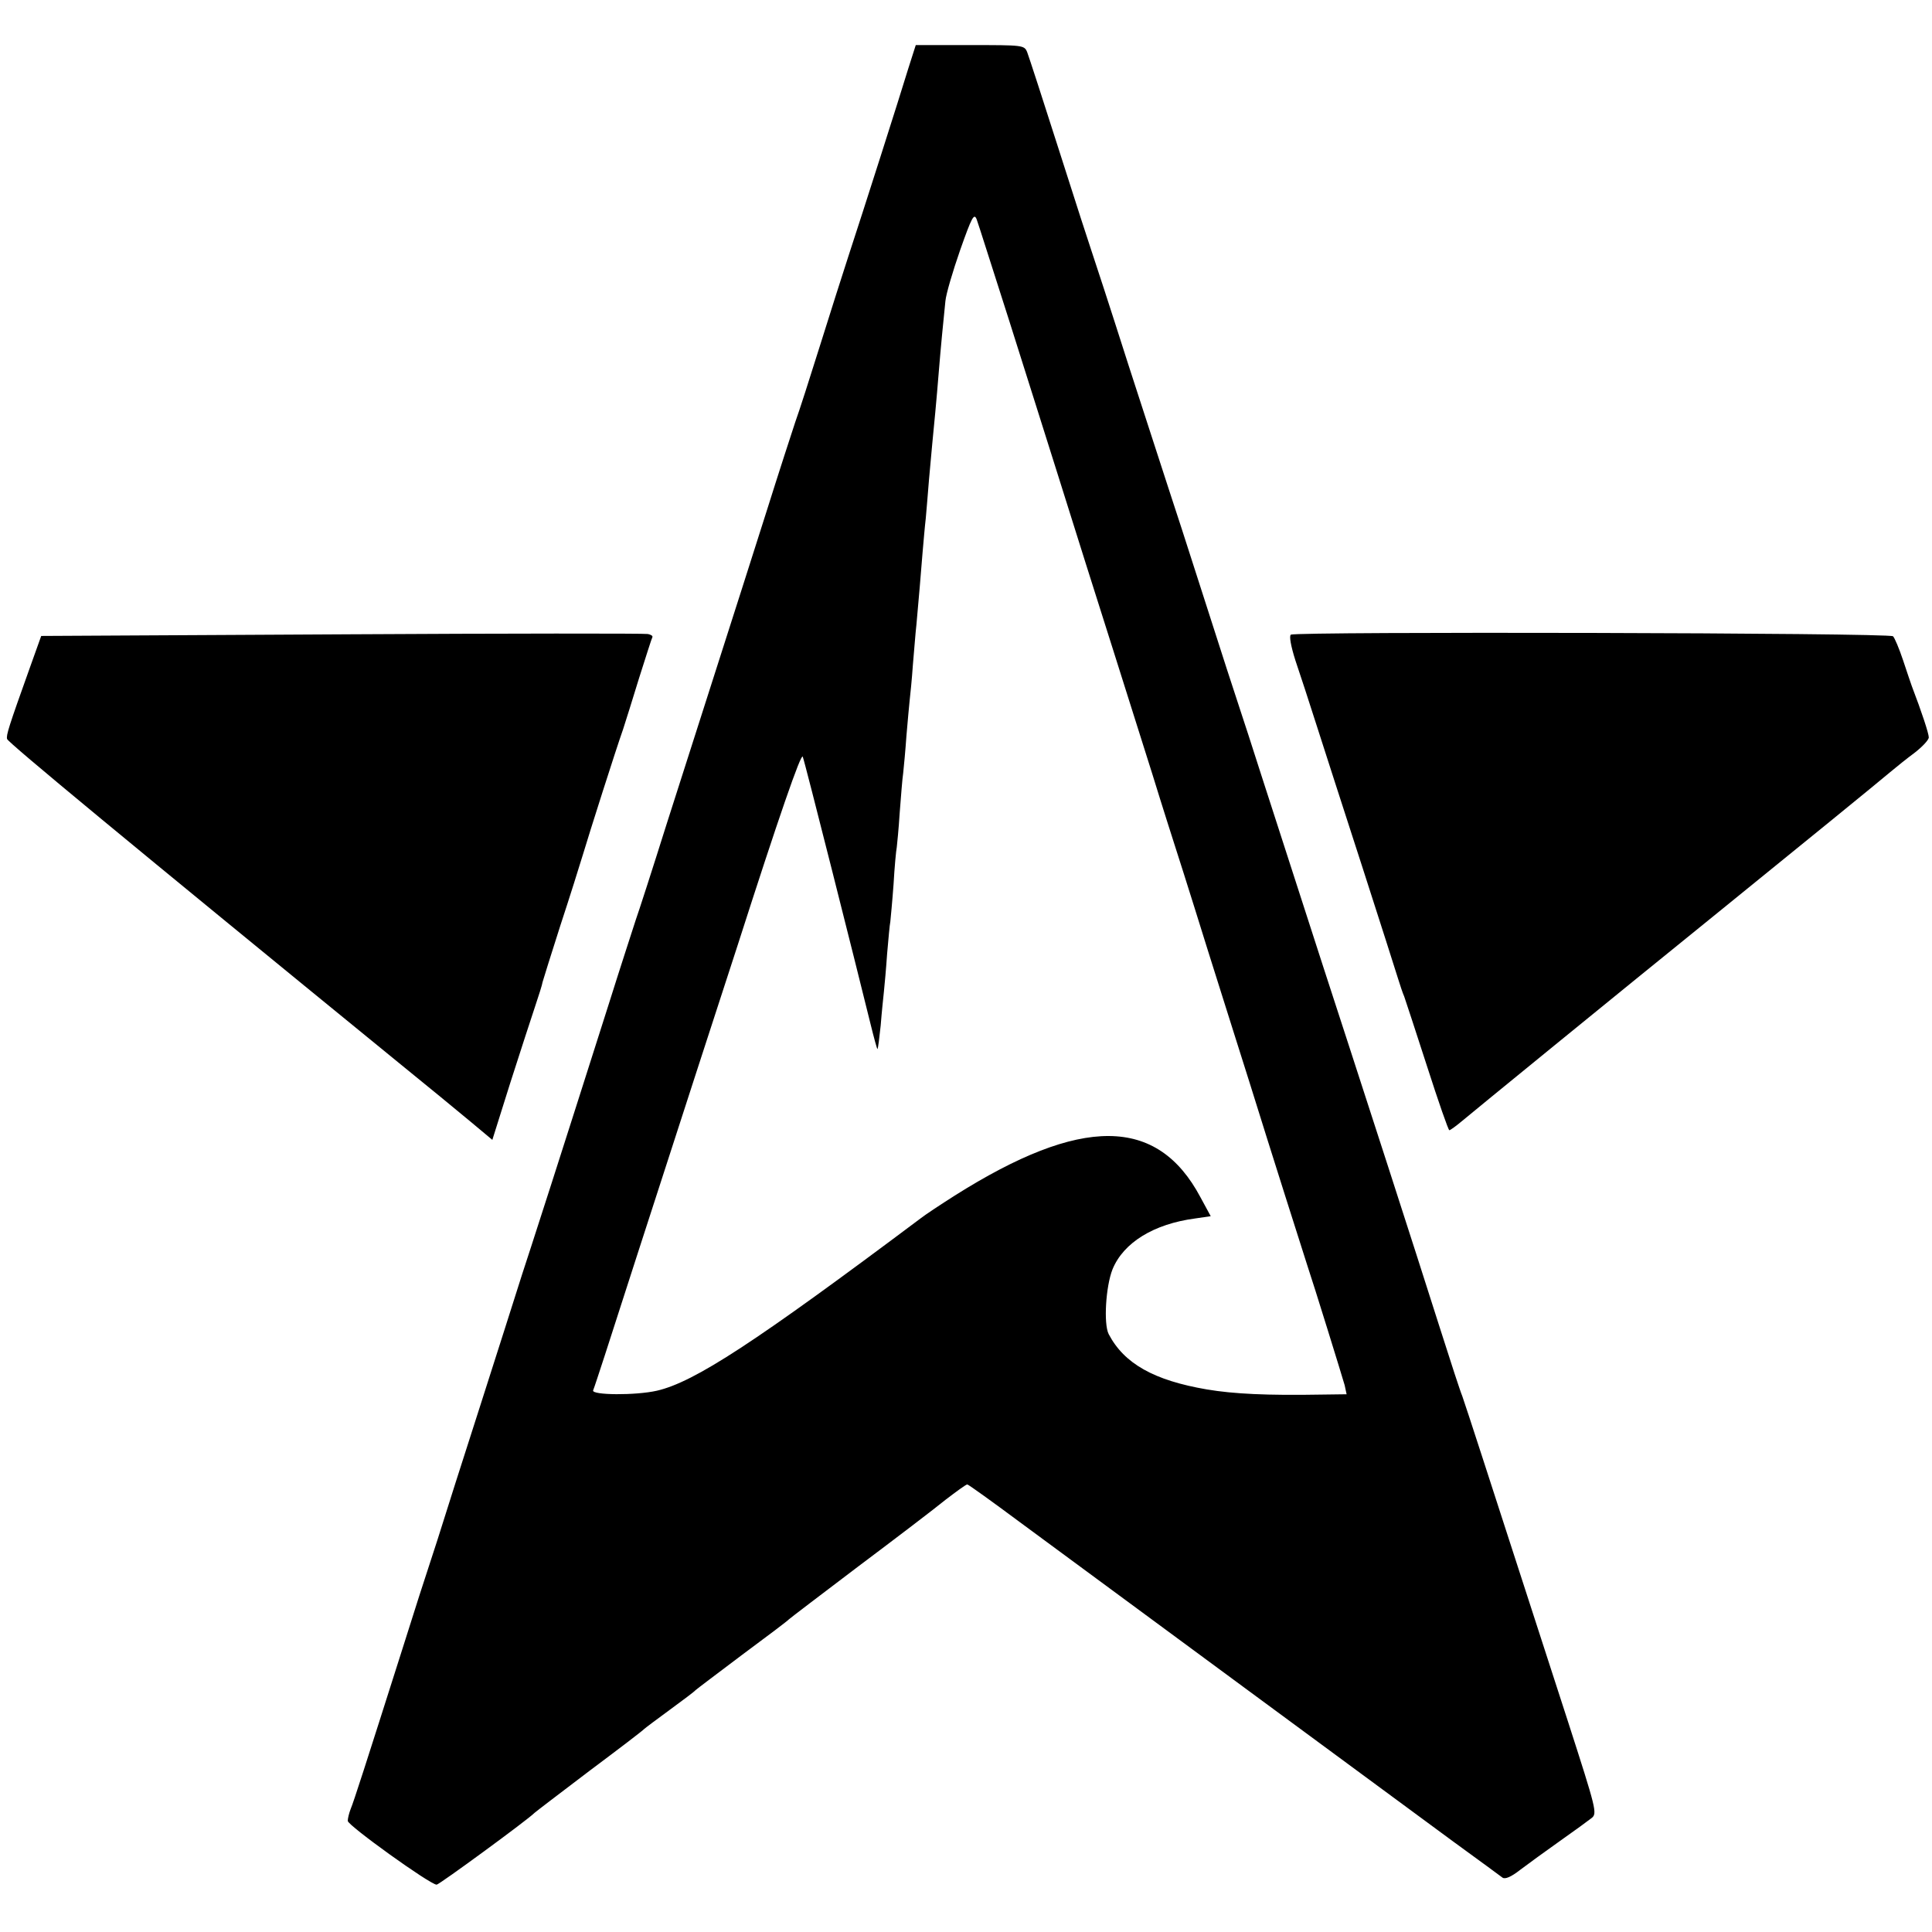 <?xml version="1.0" standalone="no"?>
<!DOCTYPE svg PUBLIC "-//W3C//DTD SVG 20010904//EN"
 "http://www.w3.org/TR/2001/REC-SVG-20010904/DTD/svg10.dtd">
<svg version="1.0" xmlns="http://www.w3.org/2000/svg"
 width="600pt" height="600pt" viewBox="0 0 600 600"
 preserveAspectRatio="xMidYMid meet">
<g transform="translate(0,600) scale(0.1,-0.1)"
fill="#000000" stroke="none">
<path d="M2821 5788 c-27 -89 -141 -446 -186 -583 -18 -55 -58 -181 -89 -280
-31 -99 -65 -205 -76 -235 -10 -30 -51 -156 -90 -280 -39 -124 -107 -335 -150
-470 -43 -135 -115 -360 -160 -500 -44 -140 -87 -273 -95 -295 -7 -22 -46
-141 -85 -265 -159 -500 -232 -726 -240 -750 -5 -14 -43 -132 -84 -262 -42
-131 -110 -345 -152 -475 -41 -131 -79 -249 -84 -263 -5 -14 -41 -126 -80
-250 -116 -365 -151 -474 -161 -498 -5 -13 -9 -29 -9 -37 0 -14 256 -198 276
-198 8 0 285 203 304 223 3 3 79 61 170 130 91 68 167 126 170 130 3 3 39 30
80 60 41 30 77 57 80 61 3 3 68 52 145 110 77 57 142 106 145 110 3 3 100 77
215 164 116 87 238 180 271 207 34 26 64 48 68 48 3 0 77 -53 163 -117 342
-252 1123 -828 1346 -992 78 -57 147 -107 153 -112 8 -6 27 2 55 24 24 18 80
59 124 90 44 31 88 63 98 71 18 14 14 28 -73 298 -185 570 -209 646 -265 818
-31 96 -60 184 -64 195 -5 11 -36 106 -69 210 -76 240 -258 802 -282 875 -16
48 -109 335 -272 840 -27 85 -58 180 -68 210 -10 30 -60 183 -110 340 -50 157
-100 310 -110 340 -10 30 -66 204 -125 385 -58 182 -110 341 -115 355 -5 14
-50 153 -100 310 -50 157 -95 295 -100 308 -9 22 -13 22 -178 22 l-168 0 -23
-72z m316 -793 c52 -165 120 -379 150 -475 70 -224 98 -311 172 -545 33 -104
87 -275 120 -380 32 -104 66 -210 74 -235 8 -25 34 -106 57 -180 23 -74 59
-189 80 -255 21 -66 61 -194 90 -285 69 -222 170 -539 180 -570 19 -56 109
-347 116 -372 l6 -28 -78 -1 c-169 -3 -273 2 -356 16 -164 28 -257 80 -305
172 -16 32 -9 148 12 201 34 83 128 141 257 158 l48 7 -32 59 c-134 252 -370
253 -763 5 -44 -28 -91 -59 -105 -70 -515 -386 -703 -509 -820 -536 -66 -15
-203 -14 -198 1 3 7 19 56 36 108 17 52 62 192 100 310 120 371 272 840 313
965 127 396 197 598 202 585 6 -14 166 -649 210 -828 11 -45 21 -81 22 -80 2
2 6 35 10 73 3 39 8 86 10 105 2 19 7 73 10 118 4 46 8 91 10 100 1 10 6 61
10 116 3 54 8 106 10 115 1 9 6 57 9 106 4 50 8 106 11 125 2 19 7 71 10 115
4 44 8 94 10 110 2 17 7 66 10 110 4 44 8 100 11 125 7 78 14 158 19 223 3 34
7 82 10 107 2 25 7 79 10 120 4 41 8 91 10 110 5 50 14 144 20 220 6 75 15
168 21 225 2 22 23 93 46 159 36 102 43 115 51 95 5 -13 51 -159 104 -324z"/>
<path d="M1061 4030 l-933 -5 -34 -95 c-68 -190 -75 -213 -72 -225 3 -11 375
-319 1218 -1007 85 -69 185 -151 222 -182 l67 -56 56 178 c31 97 66 204 77
237 11 33 22 67 23 75 2 8 27 87 55 175 29 88 60 187 70 220 20 67 103 328
125 390 7 22 30 94 50 160 21 66 39 123 41 126 2 4 -4 8 -14 10 -9 2 -437 2
-951 -1z"/>
<path d="M4009 4029 c-6 -3 0 -36 14 -80 14 -41 43 -130 65 -199 22 -69 86
-267 142 -440 56 -173 106 -331 112 -350 6 -19 14 -44 19 -55 4 -11 36 -109
71 -217 35 -109 66 -198 69 -198 3 0 21 13 40 29 26 22 474 388 799 651 237
192 502 408 530 432 19 16 54 44 77 61 23 18 43 39 43 47 0 12 -22 79 -53 160
-3 8 -15 44 -27 80 -12 36 -26 69 -31 74 -10 11 -1854 15 -1870 5z"/>
</g>
</svg>

